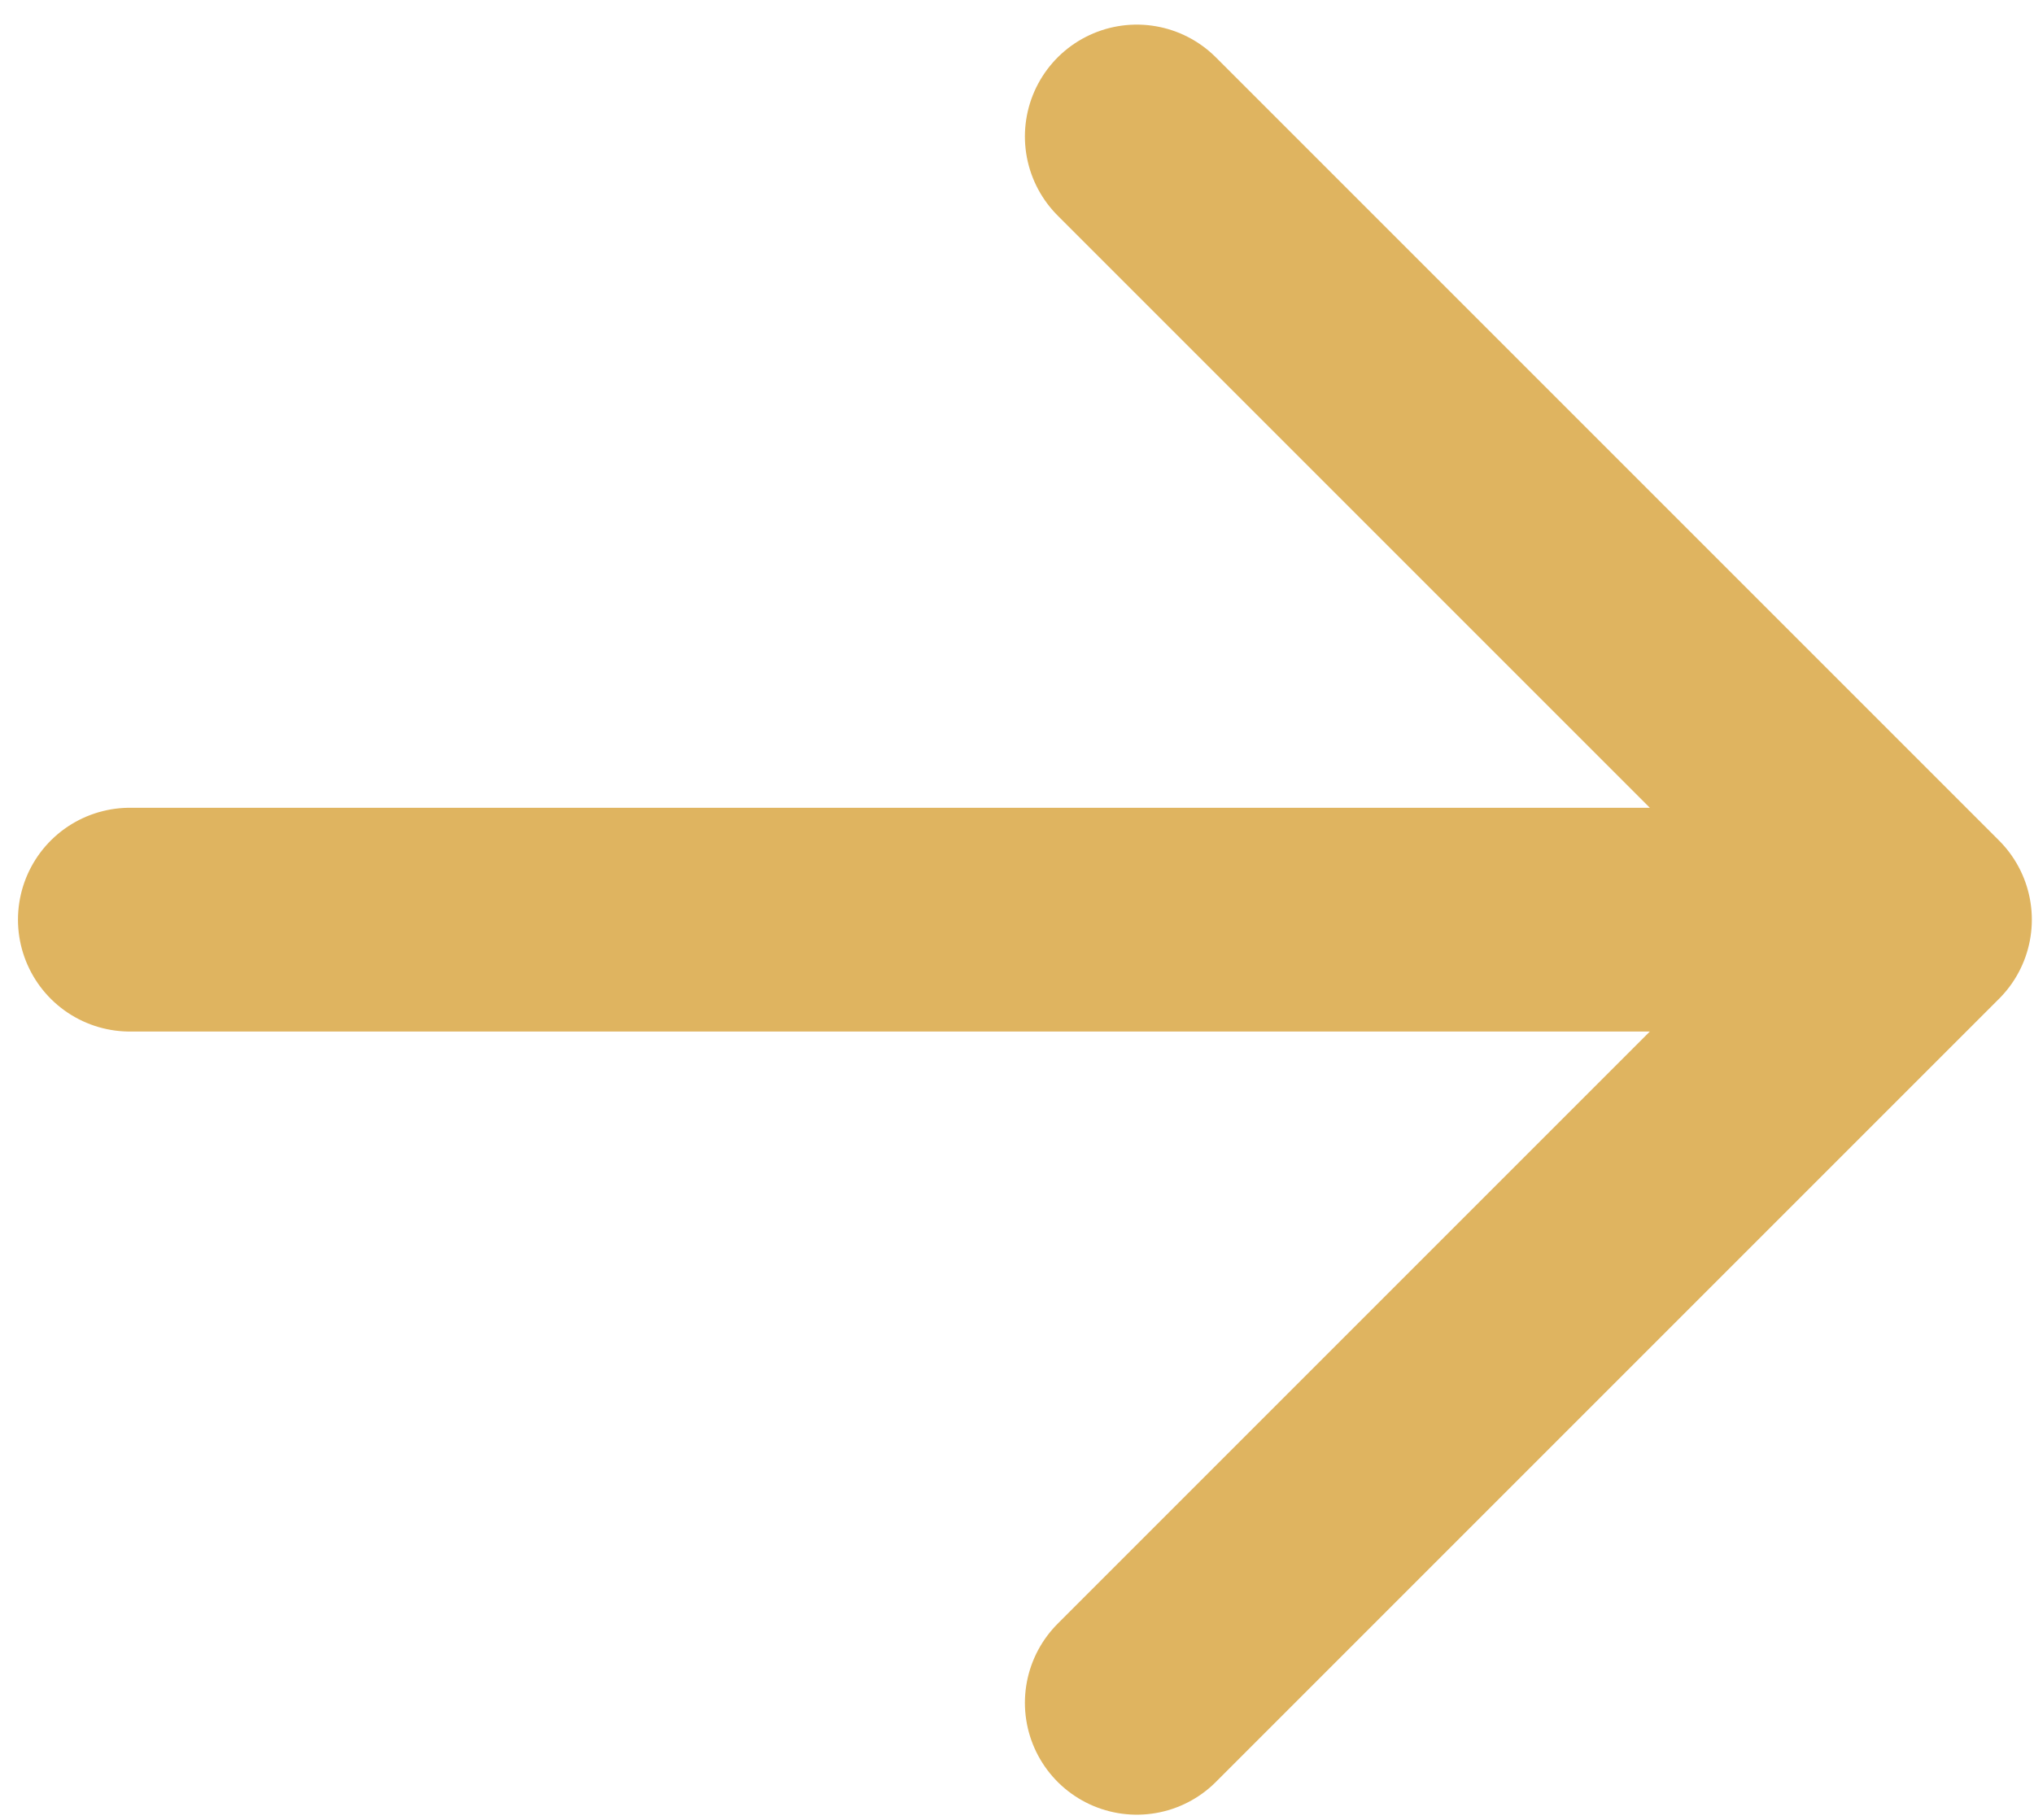 <svg xmlns="http://www.w3.org/2000/svg" viewBox="49.359 0.291 27.27 24.402" style="max-height: 500px" width="27.27" height="24.402"><g transform="translate(1.5 2.121)" data-name="7-Carousel 2 Arrows" id="_7-Carousel_2_Arrows"><path stroke-width="3" stroke-linejoin="round" stroke-linecap="round" stroke="#dfb460" fill="none" transform="translate(-6 -7.5)" d="M16.5,7.5,6,18,16.5,28.5M6,18H30" data-name="Icon akar-arrow-left" id="Icon_akar-arrow-left"></path><path stroke-width="3" stroke-linejoin="round" stroke-linecap="round" stroke="#dfb460" fill="none" transform="translate(43.6 -7.5)" d="M6,18H30M19.5,7.5,30,18,19.5,28.5" data-name="Icon akar-arrow-right" id="Icon_akar-arrow-right"></path></g></svg>